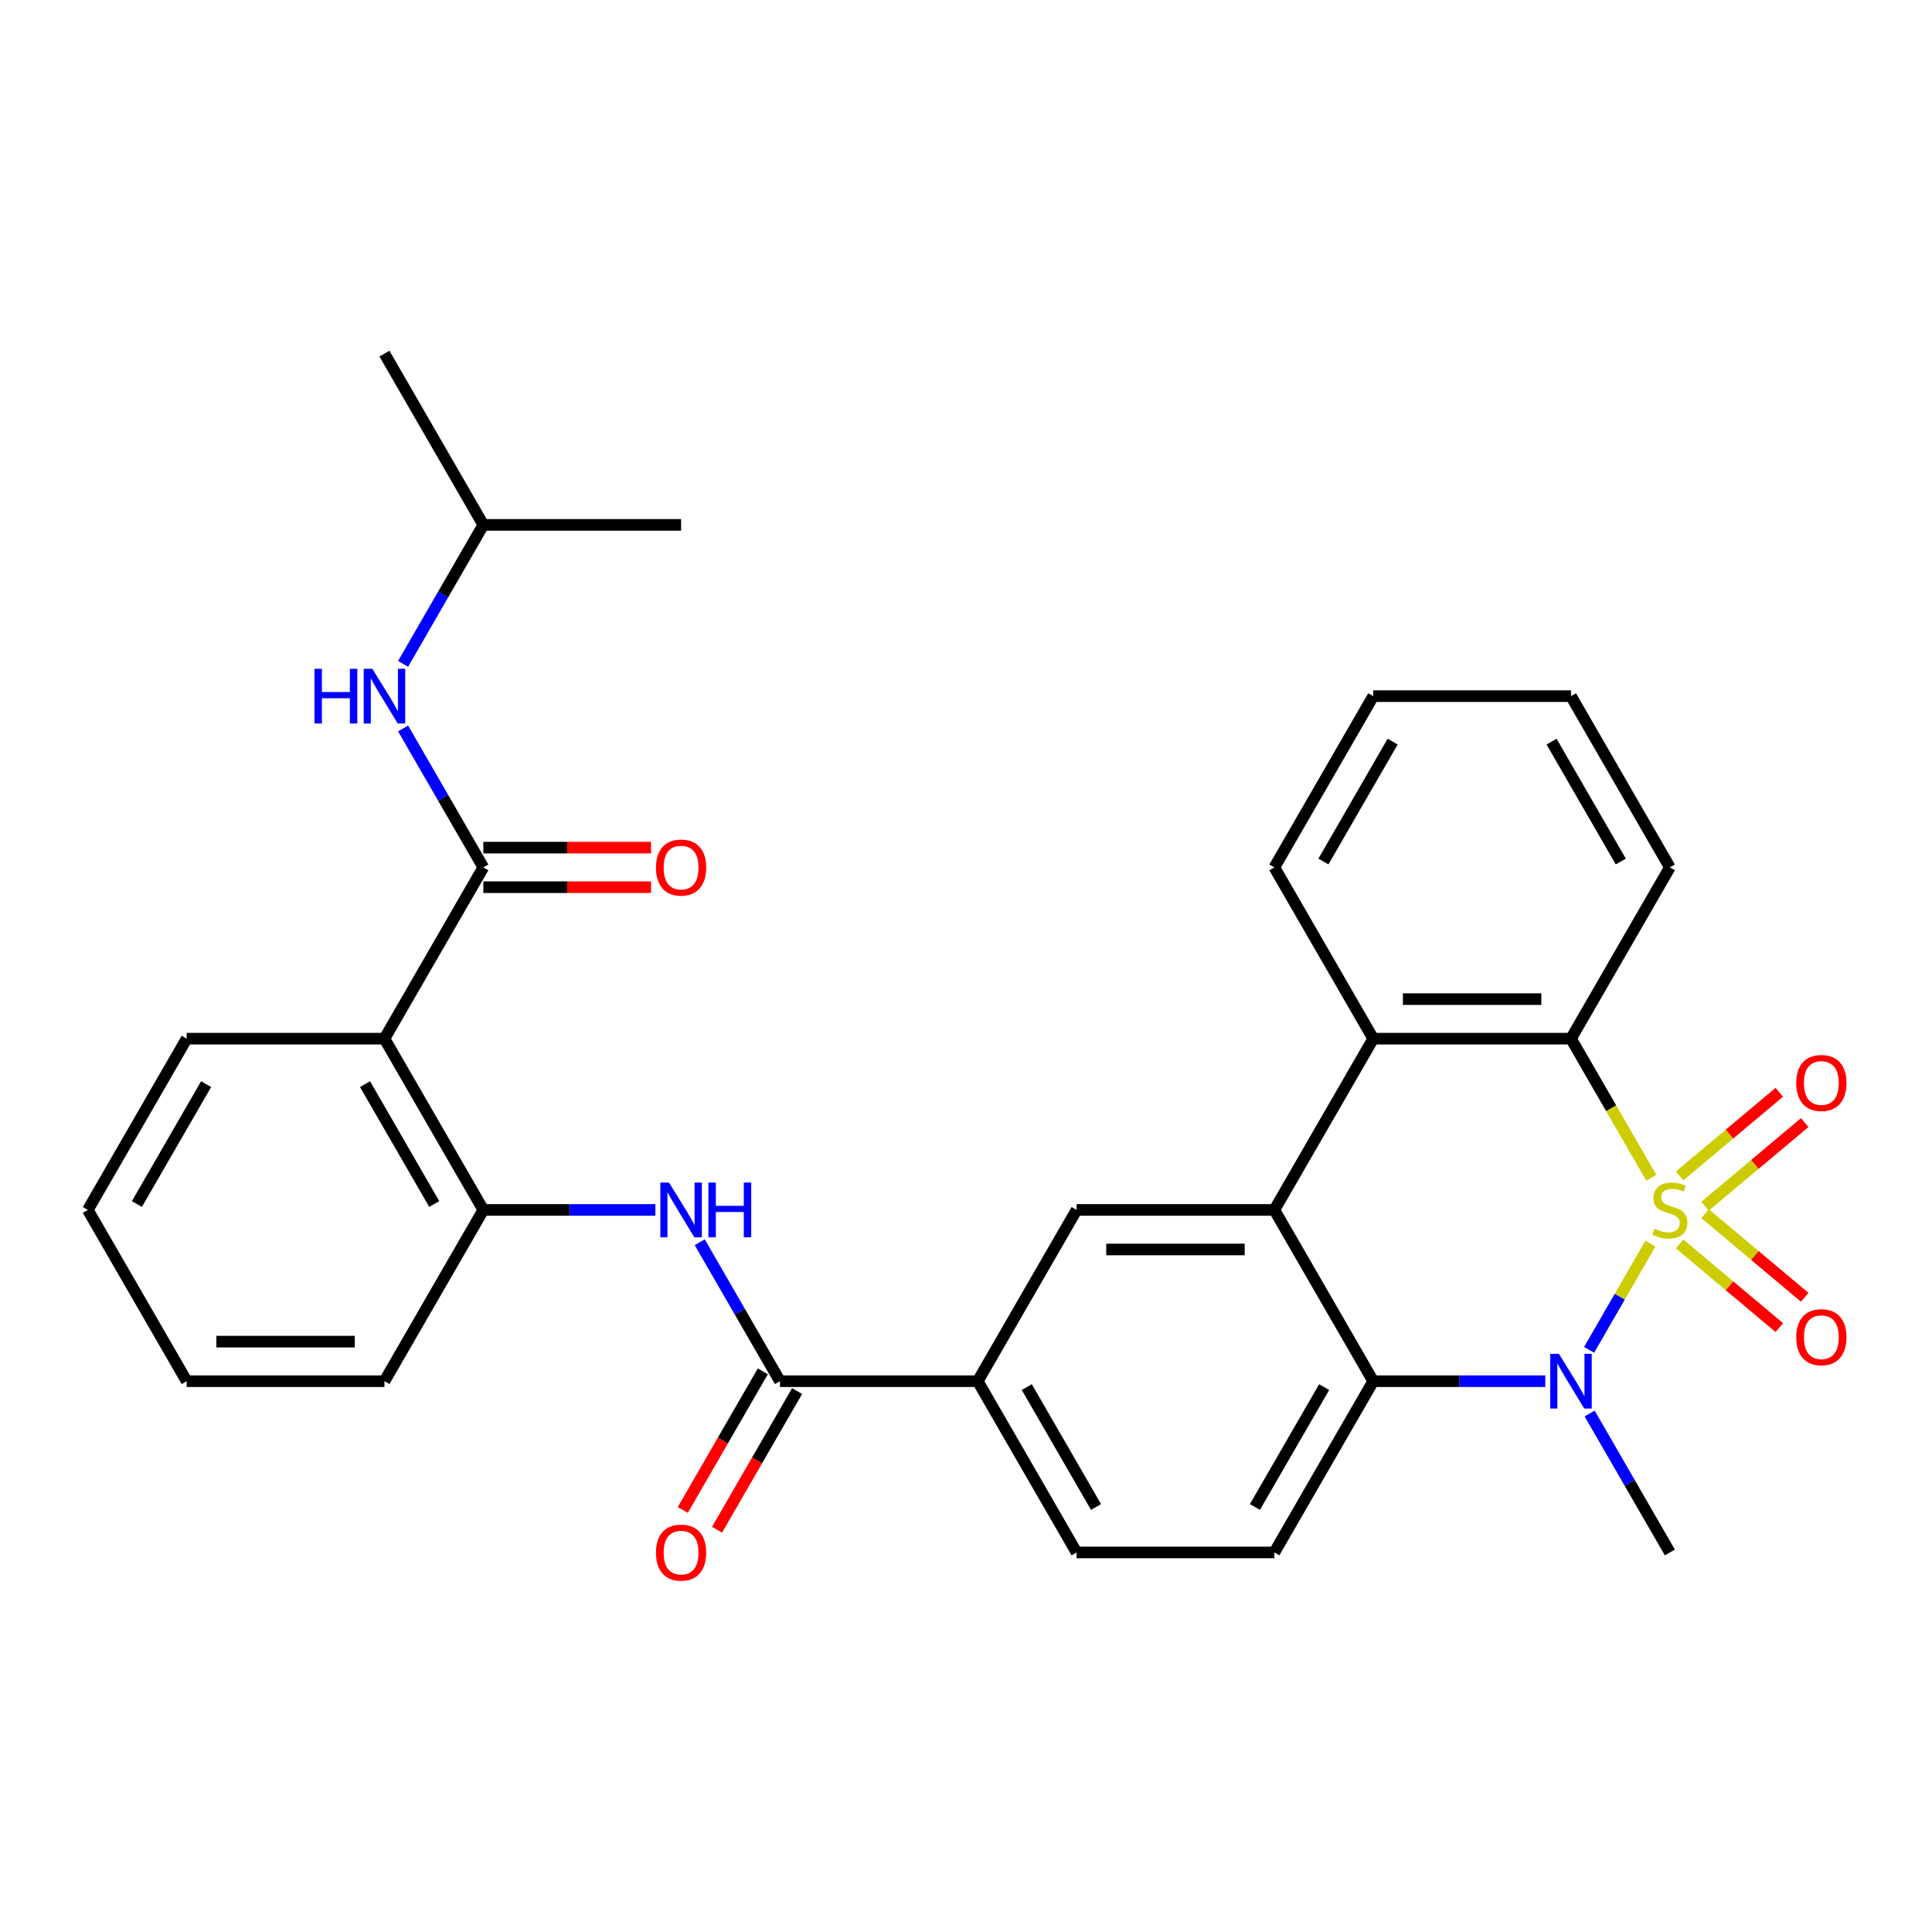 <?xml version='1.0' encoding='iso-8859-1'?>
<svg version='1.1' baseProfile='full'
              xmlns='http://www.w3.org/2000/svg'
                      xmlns:rdkit='http://www.rdkit.org/xml'
                      xmlns:xlink='http://www.w3.org/1999/xlink'
                  xml:space='preserve'
width='1000px' height='1000px' viewBox='0 0 1000 1000'>
<!-- END OF HEADER -->
<rect style='opacity:1.0;fill:#FFFFFF;stroke:none' width='1000' height='1000' x='0' y='0'> </rect>
<path class='bond-0' d='M 854.25,643.698 L 838.376,671.193' style='fill:none;fill-rule:evenodd;stroke:#CCCC00;stroke-width:6px;stroke-linecap:butt;stroke-linejoin:miter;stroke-opacity:1' />
<path class='bond-0' d='M 838.376,671.193 L 822.502,698.688' style='fill:none;fill-rule:evenodd;stroke:#0000FF;stroke-width:6px;stroke-linecap:butt;stroke-linejoin:miter;stroke-opacity:1' />
<path class='bond-1' d='M 854.689,609.58 L 833.914,573.597' style='fill:none;fill-rule:evenodd;stroke:#CCCC00;stroke-width:6px;stroke-linecap:butt;stroke-linejoin:miter;stroke-opacity:1' />
<path class='bond-1' d='M 833.914,573.597 L 813.139,537.614' style='fill:none;fill-rule:evenodd;stroke:#000000;stroke-width:6px;stroke-linecap:butt;stroke-linejoin:miter;stroke-opacity:1' />
<path class='bond-11' d='M 882.537,624.334 L 908.333,602.688' style='fill:none;fill-rule:evenodd;stroke:#CCCC00;stroke-width:6px;stroke-linecap:butt;stroke-linejoin:miter;stroke-opacity:1' />
<path class='bond-11' d='M 908.333,602.688 L 934.13,581.042' style='fill:none;fill-rule:evenodd;stroke:#FF0000;stroke-width:6px;stroke-linecap:butt;stroke-linejoin:miter;stroke-opacity:1' />
<path class='bond-11' d='M 869.378,608.652 L 895.174,587.006' style='fill:none;fill-rule:evenodd;stroke:#CCCC00;stroke-width:6px;stroke-linecap:butt;stroke-linejoin:miter;stroke-opacity:1' />
<path class='bond-11' d='M 895.174,587.006 L 920.971,565.36' style='fill:none;fill-rule:evenodd;stroke:#FF0000;stroke-width:6px;stroke-linecap:butt;stroke-linejoin:miter;stroke-opacity:1' />
<path class='bond-12' d='M 869.378,643.866 L 895.174,665.512' style='fill:none;fill-rule:evenodd;stroke:#CCCC00;stroke-width:6px;stroke-linecap:butt;stroke-linejoin:miter;stroke-opacity:1' />
<path class='bond-12' d='M 895.174,665.512 L 920.971,687.158' style='fill:none;fill-rule:evenodd;stroke:#FF0000;stroke-width:6px;stroke-linecap:butt;stroke-linejoin:miter;stroke-opacity:1' />
<path class='bond-12' d='M 882.537,628.184 L 908.333,649.83' style='fill:none;fill-rule:evenodd;stroke:#CCCC00;stroke-width:6px;stroke-linecap:butt;stroke-linejoin:miter;stroke-opacity:1' />
<path class='bond-12' d='M 908.333,649.83 L 934.13,671.476' style='fill:none;fill-rule:evenodd;stroke:#FF0000;stroke-width:6px;stroke-linecap:butt;stroke-linejoin:miter;stroke-opacity:1' />
<path class='bond-3' d='M 799.841,714.904 L 755.311,714.904' style='fill:none;fill-rule:evenodd;stroke:#0000FF;stroke-width:6px;stroke-linecap:butt;stroke-linejoin:miter;stroke-opacity:1' />
<path class='bond-3' d='M 755.311,714.904 L 710.781,714.904' style='fill:none;fill-rule:evenodd;stroke:#000000;stroke-width:6px;stroke-linecap:butt;stroke-linejoin:miter;stroke-opacity:1' />
<path class='bond-19' d='M 822.792,731.623 L 843.555,767.585' style='fill:none;fill-rule:evenodd;stroke:#0000FF;stroke-width:6px;stroke-linecap:butt;stroke-linejoin:miter;stroke-opacity:1' />
<path class='bond-19' d='M 843.555,767.585 L 864.318,803.548' style='fill:none;fill-rule:evenodd;stroke:#000000;stroke-width:6px;stroke-linecap:butt;stroke-linejoin:miter;stroke-opacity:1' />
<path class='bond-5' d='M 813.139,537.614 L 710.781,537.614' style='fill:none;fill-rule:evenodd;stroke:#000000;stroke-width:6px;stroke-linecap:butt;stroke-linejoin:miter;stroke-opacity:1' />
<path class='bond-5' d='M 797.786,517.143 L 726.135,517.143' style='fill:none;fill-rule:evenodd;stroke:#000000;stroke-width:6px;stroke-linecap:butt;stroke-linejoin:miter;stroke-opacity:1' />
<path class='bond-20' d='M 813.139,537.614 L 864.318,448.97' style='fill:none;fill-rule:evenodd;stroke:#000000;stroke-width:6px;stroke-linecap:butt;stroke-linejoin:miter;stroke-opacity:1' />
<path class='bond-2' d='M 659.602,626.259 L 710.781,537.614' style='fill:none;fill-rule:evenodd;stroke:#000000;stroke-width:6px;stroke-linecap:butt;stroke-linejoin:miter;stroke-opacity:1' />
<path class='bond-9' d='M 659.602,626.259 L 557.245,626.259' style='fill:none;fill-rule:evenodd;stroke:#000000;stroke-width:6px;stroke-linecap:butt;stroke-linejoin:miter;stroke-opacity:1' />
<path class='bond-9' d='M 644.249,646.731 L 572.598,646.731' style='fill:none;fill-rule:evenodd;stroke:#000000;stroke-width:6px;stroke-linecap:butt;stroke-linejoin:miter;stroke-opacity:1' />
<path class='bond-31' d='M 659.602,626.259 L 710.781,714.904' style='fill:none;fill-rule:evenodd;stroke:#000000;stroke-width:6px;stroke-linecap:butt;stroke-linejoin:miter;stroke-opacity:1' />
<path class='bond-15' d='M 710.781,714.904 L 659.602,803.548' style='fill:none;fill-rule:evenodd;stroke:#000000;stroke-width:6px;stroke-linecap:butt;stroke-linejoin:miter;stroke-opacity:1' />
<path class='bond-15' d='M 685.376,717.964 L 649.55,780.016' style='fill:none;fill-rule:evenodd;stroke:#000000;stroke-width:6px;stroke-linecap:butt;stroke-linejoin:miter;stroke-opacity:1' />
<path class='bond-4' d='M 250.171,448.97 L 198.992,537.614' style='fill:none;fill-rule:evenodd;stroke:#000000;stroke-width:6px;stroke-linecap:butt;stroke-linejoin:miter;stroke-opacity:1' />
<path class='bond-14' d='M 250.171,448.97 L 229.407,413.007' style='fill:none;fill-rule:evenodd;stroke:#000000;stroke-width:6px;stroke-linecap:butt;stroke-linejoin:miter;stroke-opacity:1' />
<path class='bond-14' d='M 229.407,413.007 L 208.644,377.044' style='fill:none;fill-rule:evenodd;stroke:#0000FF;stroke-width:6px;stroke-linecap:butt;stroke-linejoin:miter;stroke-opacity:1' />
<path class='bond-16' d='M 250.171,459.206 L 293.57,459.206' style='fill:none;fill-rule:evenodd;stroke:#000000;stroke-width:6px;stroke-linecap:butt;stroke-linejoin:miter;stroke-opacity:1' />
<path class='bond-16' d='M 293.57,459.206 L 336.97,459.206' style='fill:none;fill-rule:evenodd;stroke:#FF0000;stroke-width:6px;stroke-linecap:butt;stroke-linejoin:miter;stroke-opacity:1' />
<path class='bond-16' d='M 250.171,438.734 L 293.57,438.734' style='fill:none;fill-rule:evenodd;stroke:#000000;stroke-width:6px;stroke-linecap:butt;stroke-linejoin:miter;stroke-opacity:1' />
<path class='bond-16' d='M 293.57,438.734 L 336.97,438.734' style='fill:none;fill-rule:evenodd;stroke:#FF0000;stroke-width:6px;stroke-linecap:butt;stroke-linejoin:miter;stroke-opacity:1' />
<path class='bond-22' d='M 710.781,537.614 L 659.602,448.97' style='fill:none;fill-rule:evenodd;stroke:#000000;stroke-width:6px;stroke-linecap:butt;stroke-linejoin:miter;stroke-opacity:1' />
<path class='bond-6' d='M 198.992,537.614 L 250.171,626.259' style='fill:none;fill-rule:evenodd;stroke:#000000;stroke-width:6px;stroke-linecap:butt;stroke-linejoin:miter;stroke-opacity:1' />
<path class='bond-6' d='M 188.939,561.147 L 224.765,623.198' style='fill:none;fill-rule:evenodd;stroke:#000000;stroke-width:6px;stroke-linecap:butt;stroke-linejoin:miter;stroke-opacity:1' />
<path class='bond-21' d='M 198.992,537.614 L 96.633,537.614' style='fill:none;fill-rule:evenodd;stroke:#000000;stroke-width:6px;stroke-linecap:butt;stroke-linejoin:miter;stroke-opacity:1' />
<path class='bond-7' d='M 403.708,714.904 L 506.066,714.904' style='fill:none;fill-rule:evenodd;stroke:#000000;stroke-width:6px;stroke-linecap:butt;stroke-linejoin:miter;stroke-opacity:1' />
<path class='bond-8' d='M 403.708,714.904 L 382.944,678.941' style='fill:none;fill-rule:evenodd;stroke:#000000;stroke-width:6px;stroke-linecap:butt;stroke-linejoin:miter;stroke-opacity:1' />
<path class='bond-8' d='M 382.944,678.941 L 362.181,642.978' style='fill:none;fill-rule:evenodd;stroke:#0000FF;stroke-width:6px;stroke-linecap:butt;stroke-linejoin:miter;stroke-opacity:1' />
<path class='bond-17' d='M 394.843,709.786 L 374.126,745.669' style='fill:none;fill-rule:evenodd;stroke:#000000;stroke-width:6px;stroke-linecap:butt;stroke-linejoin:miter;stroke-opacity:1' />
<path class='bond-17' d='M 374.126,745.669 L 353.409,781.551' style='fill:none;fill-rule:evenodd;stroke:#FF0000;stroke-width:6px;stroke-linecap:butt;stroke-linejoin:miter;stroke-opacity:1' />
<path class='bond-17' d='M 412.572,720.021 L 391.855,755.904' style='fill:none;fill-rule:evenodd;stroke:#000000;stroke-width:6px;stroke-linecap:butt;stroke-linejoin:miter;stroke-opacity:1' />
<path class='bond-17' d='M 391.855,755.904 L 371.138,791.787' style='fill:none;fill-rule:evenodd;stroke:#FF0000;stroke-width:6px;stroke-linecap:butt;stroke-linejoin:miter;stroke-opacity:1' />
<path class='bond-10' d='M 339.23,626.259 L 294.7,626.259' style='fill:none;fill-rule:evenodd;stroke:#0000FF;stroke-width:6px;stroke-linecap:butt;stroke-linejoin:miter;stroke-opacity:1' />
<path class='bond-10' d='M 294.7,626.259 L 250.171,626.259' style='fill:none;fill-rule:evenodd;stroke:#000000;stroke-width:6px;stroke-linecap:butt;stroke-linejoin:miter;stroke-opacity:1' />
<path class='bond-13' d='M 557.245,626.259 L 506.066,714.904' style='fill:none;fill-rule:evenodd;stroke:#000000;stroke-width:6px;stroke-linecap:butt;stroke-linejoin:miter;stroke-opacity:1' />
<path class='bond-24' d='M 250.171,626.259 L 198.992,714.904' style='fill:none;fill-rule:evenodd;stroke:#000000;stroke-width:6px;stroke-linecap:butt;stroke-linejoin:miter;stroke-opacity:1' />
<path class='bond-33' d='M 506.066,714.904 L 557.245,803.548' style='fill:none;fill-rule:evenodd;stroke:#000000;stroke-width:6px;stroke-linecap:butt;stroke-linejoin:miter;stroke-opacity:1' />
<path class='bond-33' d='M 531.471,717.964 L 567.297,780.016' style='fill:none;fill-rule:evenodd;stroke:#000000;stroke-width:6px;stroke-linecap:butt;stroke-linejoin:miter;stroke-opacity:1' />
<path class='bond-23' d='M 208.644,343.606 L 229.407,307.643' style='fill:none;fill-rule:evenodd;stroke:#0000FF;stroke-width:6px;stroke-linecap:butt;stroke-linejoin:miter;stroke-opacity:1' />
<path class='bond-23' d='M 229.407,307.643 L 250.171,271.68' style='fill:none;fill-rule:evenodd;stroke:#000000;stroke-width:6px;stroke-linecap:butt;stroke-linejoin:miter;stroke-opacity:1' />
<path class='bond-18' d='M 659.602,803.548 L 557.245,803.548' style='fill:none;fill-rule:evenodd;stroke:#000000;stroke-width:6px;stroke-linecap:butt;stroke-linejoin:miter;stroke-opacity:1' />
<path class='bond-28' d='M 864.318,448.97 L 813.139,360.325' style='fill:none;fill-rule:evenodd;stroke:#000000;stroke-width:6px;stroke-linecap:butt;stroke-linejoin:miter;stroke-opacity:1' />
<path class='bond-28' d='M 838.913,445.909 L 803.087,383.858' style='fill:none;fill-rule:evenodd;stroke:#000000;stroke-width:6px;stroke-linecap:butt;stroke-linejoin:miter;stroke-opacity:1' />
<path class='bond-34' d='M 96.633,537.614 L 45.455,626.259' style='fill:none;fill-rule:evenodd;stroke:#000000;stroke-width:6px;stroke-linecap:butt;stroke-linejoin:miter;stroke-opacity:1' />
<path class='bond-34' d='M 106.686,561.147 L 70.86,623.198' style='fill:none;fill-rule:evenodd;stroke:#000000;stroke-width:6px;stroke-linecap:butt;stroke-linejoin:miter;stroke-opacity:1' />
<path class='bond-32' d='M 659.602,448.97 L 710.781,360.325' style='fill:none;fill-rule:evenodd;stroke:#000000;stroke-width:6px;stroke-linecap:butt;stroke-linejoin:miter;stroke-opacity:1' />
<path class='bond-32' d='M 685.008,445.909 L 720.834,383.858' style='fill:none;fill-rule:evenodd;stroke:#000000;stroke-width:6px;stroke-linecap:butt;stroke-linejoin:miter;stroke-opacity:1' />
<path class='bond-25' d='M 250.171,271.68 L 198.992,183.036' style='fill:none;fill-rule:evenodd;stroke:#000000;stroke-width:6px;stroke-linecap:butt;stroke-linejoin:miter;stroke-opacity:1' />
<path class='bond-26' d='M 250.171,271.68 L 352.529,271.68' style='fill:none;fill-rule:evenodd;stroke:#000000;stroke-width:6px;stroke-linecap:butt;stroke-linejoin:miter;stroke-opacity:1' />
<path class='bond-30' d='M 198.992,714.904 L 96.633,714.904' style='fill:none;fill-rule:evenodd;stroke:#000000;stroke-width:6px;stroke-linecap:butt;stroke-linejoin:miter;stroke-opacity:1' />
<path class='bond-30' d='M 183.638,694.432 L 111.987,694.432' style='fill:none;fill-rule:evenodd;stroke:#000000;stroke-width:6px;stroke-linecap:butt;stroke-linejoin:miter;stroke-opacity:1' />
<path class='bond-27' d='M 45.455,626.259 L 96.633,714.904' style='fill:none;fill-rule:evenodd;stroke:#000000;stroke-width:6px;stroke-linecap:butt;stroke-linejoin:miter;stroke-opacity:1' />
<path class='bond-29' d='M 813.139,360.325 L 710.781,360.325' style='fill:none;fill-rule:evenodd;stroke:#000000;stroke-width:6px;stroke-linecap:butt;stroke-linejoin:miter;stroke-opacity:1' />
<path  class='atom-0' d='M 856.318 635.979
Q 856.638 636.099, 857.958 636.659
Q 859.278 637.219, 860.718 637.579
Q 862.198 637.899, 863.638 637.899
Q 866.318 637.899, 867.878 636.619
Q 869.438 635.299, 869.438 633.019
Q 869.438 631.459, 868.638 630.499
Q 867.878 629.539, 866.678 629.019
Q 865.478 628.499, 863.478 627.899
Q 860.958 627.139, 859.438 626.419
Q 857.958 625.699, 856.878 624.179
Q 855.838 622.659, 855.838 620.099
Q 855.838 616.539, 858.238 614.339
Q 860.678 612.139, 865.478 612.139
Q 868.758 612.139, 872.478 613.699
L 871.558 616.779
Q 868.158 615.379, 865.598 615.379
Q 862.838 615.379, 861.318 616.539
Q 859.798 617.659, 859.838 619.619
Q 859.838 621.139, 860.598 622.059
Q 861.398 622.979, 862.518 623.499
Q 863.678 624.019, 865.598 624.619
Q 868.158 625.419, 869.678 626.219
Q 871.198 627.019, 872.278 628.659
Q 873.398 630.259, 873.398 633.019
Q 873.398 636.939, 870.758 639.059
Q 868.158 641.139, 863.798 641.139
Q 861.278 641.139, 859.358 640.579
Q 857.478 640.059, 855.238 639.139
L 856.318 635.979
' fill='#CCCC00'/>
<path  class='atom-1' d='M 806.879 700.744
L 816.159 715.744
Q 817.079 717.224, 818.559 719.904
Q 820.039 722.584, 820.119 722.744
L 820.119 700.744
L 823.879 700.744
L 823.879 729.064
L 819.999 729.064
L 810.039 712.664
Q 808.879 710.744, 807.639 708.544
Q 806.439 706.344, 806.079 705.664
L 806.079 729.064
L 802.399 729.064
L 802.399 700.744
L 806.879 700.744
' fill='#0000FF'/>
<path  class='atom-9' d='M 346.269 612.099
L 355.549 627.099
Q 356.469 628.579, 357.949 631.259
Q 359.429 633.939, 359.509 634.099
L 359.509 612.099
L 363.269 612.099
L 363.269 640.419
L 359.389 640.419
L 349.429 624.019
Q 348.269 622.099, 347.029 619.899
Q 345.829 617.699, 345.469 617.019
L 345.469 640.419
L 341.789 640.419
L 341.789 612.099
L 346.269 612.099
' fill='#0000FF'/>
<path  class='atom-9' d='M 366.669 612.099
L 370.509 612.099
L 370.509 624.139
L 384.989 624.139
L 384.989 612.099
L 388.829 612.099
L 388.829 640.419
L 384.989 640.419
L 384.989 627.339
L 370.509 627.339
L 370.509 640.419
L 366.669 640.419
L 366.669 612.099
' fill='#0000FF'/>
<path  class='atom-12' d='M 929.729 560.545
Q 929.729 553.745, 933.089 549.945
Q 936.449 546.145, 942.729 546.145
Q 949.009 546.145, 952.369 549.945
Q 955.729 553.745, 955.729 560.545
Q 955.729 567.425, 952.329 571.345
Q 948.929 575.225, 942.729 575.225
Q 936.489 575.225, 933.089 571.345
Q 929.729 567.465, 929.729 560.545
M 942.729 572.025
Q 947.049 572.025, 949.369 569.145
Q 951.729 566.225, 951.729 560.545
Q 951.729 554.985, 949.369 552.185
Q 947.049 549.345, 942.729 549.345
Q 938.409 549.345, 936.049 552.145
Q 933.729 554.945, 933.729 560.545
Q 933.729 566.265, 936.049 569.145
Q 938.409 572.025, 942.729 572.025
' fill='#FF0000'/>
<path  class='atom-13' d='M 929.729 692.133
Q 929.729 685.333, 933.089 681.533
Q 936.449 677.733, 942.729 677.733
Q 949.009 677.733, 952.369 681.533
Q 955.729 685.333, 955.729 692.133
Q 955.729 699.013, 952.329 702.933
Q 948.929 706.813, 942.729 706.813
Q 936.489 706.813, 933.089 702.933
Q 929.729 699.053, 929.729 692.133
M 942.729 703.613
Q 947.049 703.613, 949.369 700.733
Q 951.729 697.813, 951.729 692.133
Q 951.729 686.573, 949.369 683.773
Q 947.049 680.933, 942.729 680.933
Q 938.409 680.933, 936.049 683.733
Q 933.729 686.533, 933.729 692.133
Q 933.729 697.853, 936.049 700.733
Q 938.409 703.613, 942.729 703.613
' fill='#FF0000'/>
<path  class='atom-15' d='M 162.772 346.165
L 166.612 346.165
L 166.612 358.205
L 181.092 358.205
L 181.092 346.165
L 184.932 346.165
L 184.932 374.485
L 181.092 374.485
L 181.092 361.405
L 166.612 361.405
L 166.612 374.485
L 162.772 374.485
L 162.772 346.165
' fill='#0000FF'/>
<path  class='atom-15' d='M 192.732 346.165
L 202.012 361.165
Q 202.932 362.645, 204.412 365.325
Q 205.892 368.005, 205.972 368.165
L 205.972 346.165
L 209.732 346.165
L 209.732 374.485
L 205.852 374.485
L 195.892 358.085
Q 194.732 356.165, 193.492 353.965
Q 192.292 351.765, 191.932 351.085
L 191.932 374.485
L 188.252 374.485
L 188.252 346.165
L 192.732 346.165
' fill='#0000FF'/>
<path  class='atom-17' d='M 339.529 449.05
Q 339.529 442.25, 342.889 438.45
Q 346.249 434.65, 352.529 434.65
Q 358.809 434.65, 362.169 438.45
Q 365.529 442.25, 365.529 449.05
Q 365.529 455.93, 362.129 459.85
Q 358.729 463.73, 352.529 463.73
Q 346.289 463.73, 342.889 459.85
Q 339.529 455.97, 339.529 449.05
M 352.529 460.53
Q 356.849 460.53, 359.169 457.65
Q 361.529 454.73, 361.529 449.05
Q 361.529 443.49, 359.169 440.69
Q 356.849 437.85, 352.529 437.85
Q 348.209 437.85, 345.849 440.65
Q 343.529 443.45, 343.529 449.05
Q 343.529 454.77, 345.849 457.65
Q 348.209 460.53, 352.529 460.53
' fill='#FF0000'/>
<path  class='atom-18' d='M 339.529 803.628
Q 339.529 796.828, 342.889 793.028
Q 346.249 789.228, 352.529 789.228
Q 358.809 789.228, 362.169 793.028
Q 365.529 796.828, 365.529 803.628
Q 365.529 810.508, 362.129 814.428
Q 358.729 818.308, 352.529 818.308
Q 346.289 818.308, 342.889 814.428
Q 339.529 810.548, 339.529 803.628
M 352.529 815.108
Q 356.849 815.108, 359.169 812.228
Q 361.529 809.308, 361.529 803.628
Q 361.529 798.068, 359.169 795.268
Q 356.849 792.428, 352.529 792.428
Q 348.209 792.428, 345.849 795.228
Q 343.529 798.028, 343.529 803.628
Q 343.529 809.348, 345.849 812.228
Q 348.209 815.108, 352.529 815.108
' fill='#FF0000'/>
</svg>
